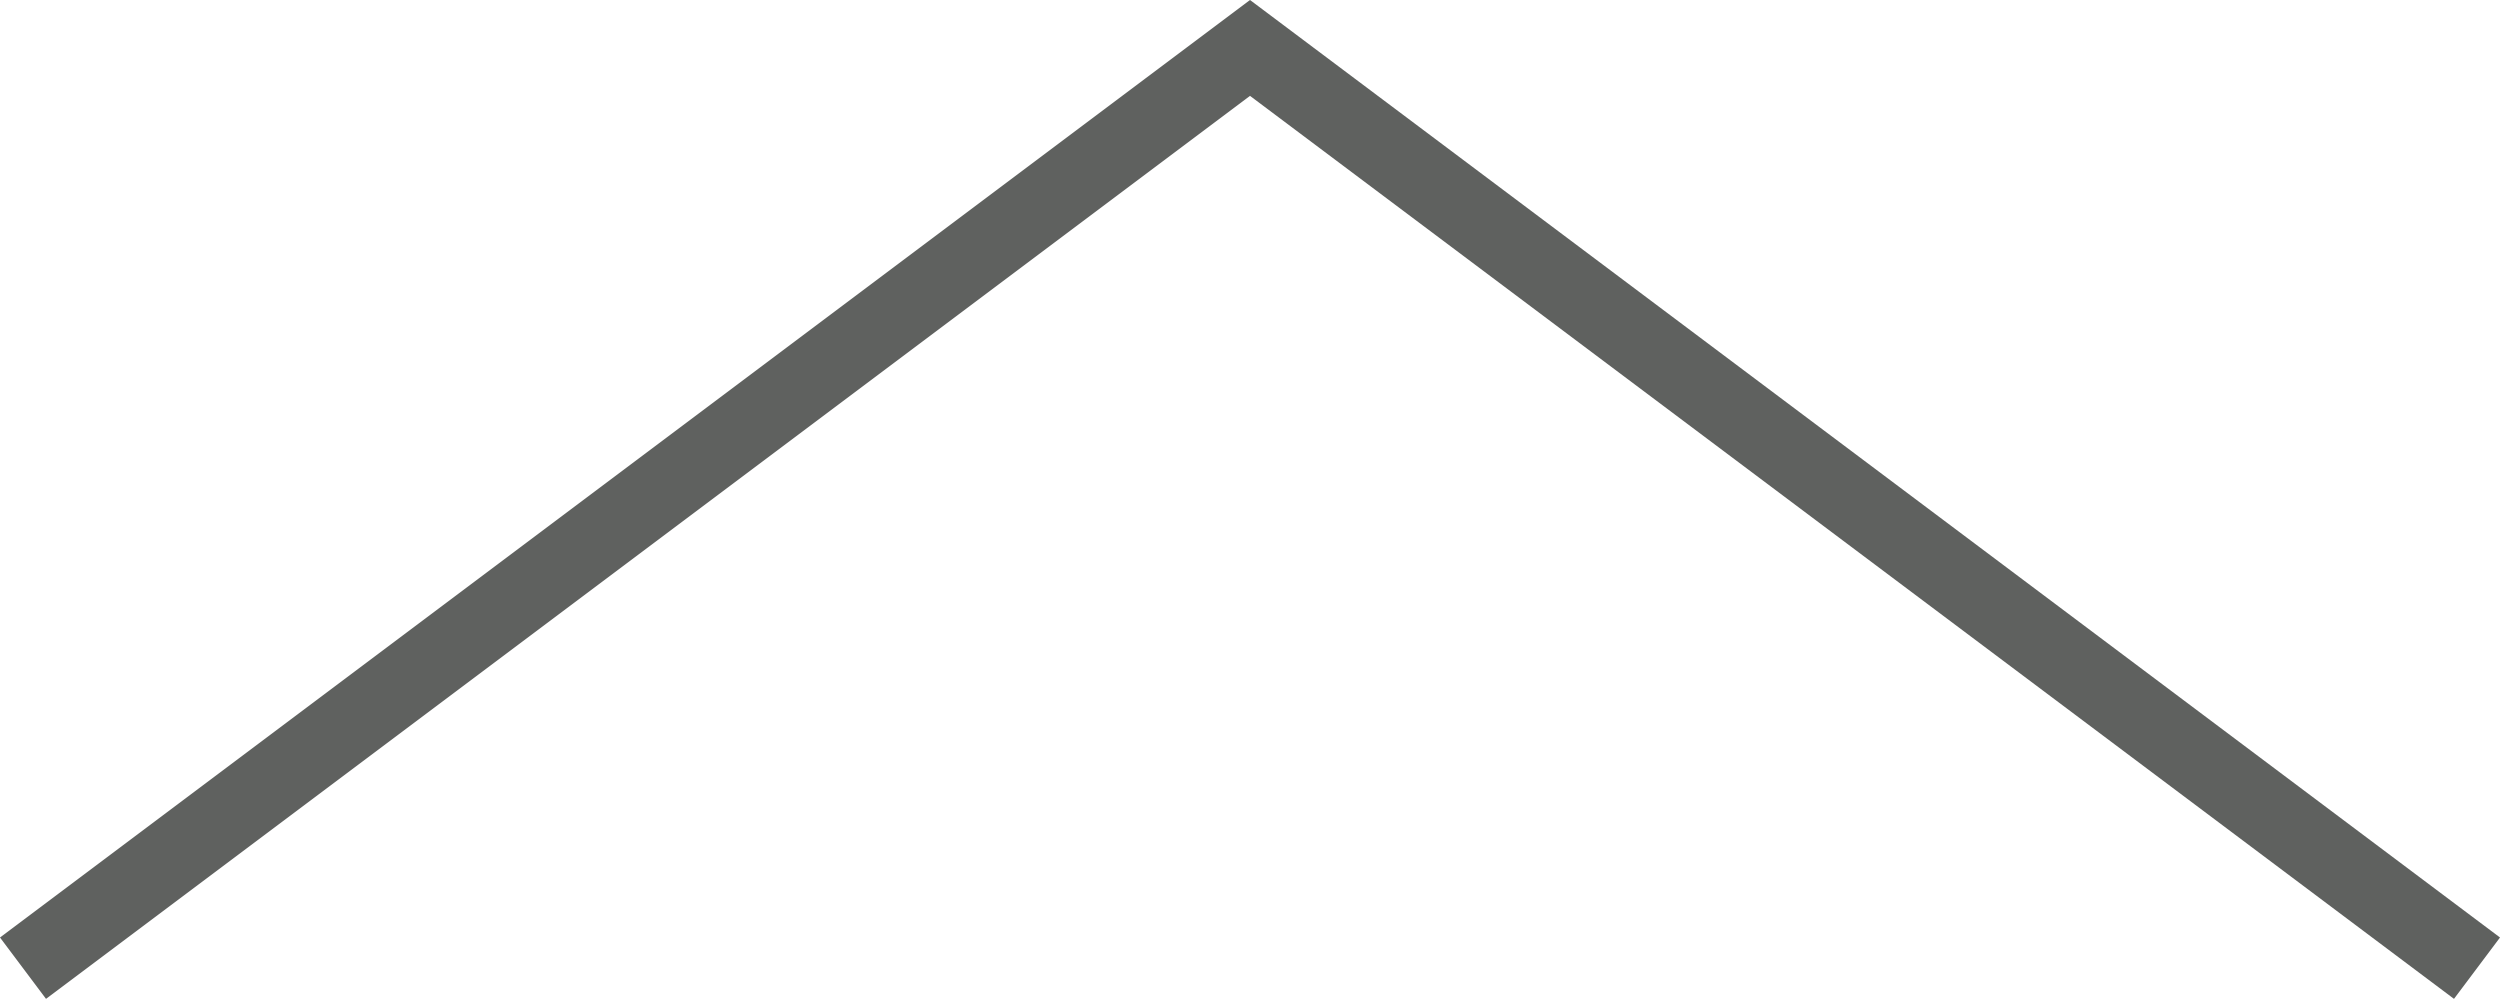 <svg xmlns="http://www.w3.org/2000/svg" width="32.6" height="13.025" viewBox="0 0 32.6 13.025"><defs><style>.a{fill:none;stroke:#5f615f;stroke-miterlimit:10;}</style></defs><path class="a" d="M528.031,4425.827l-16-12-16,12" transform="translate(-495.731 -4413.202)"></path></svg>
